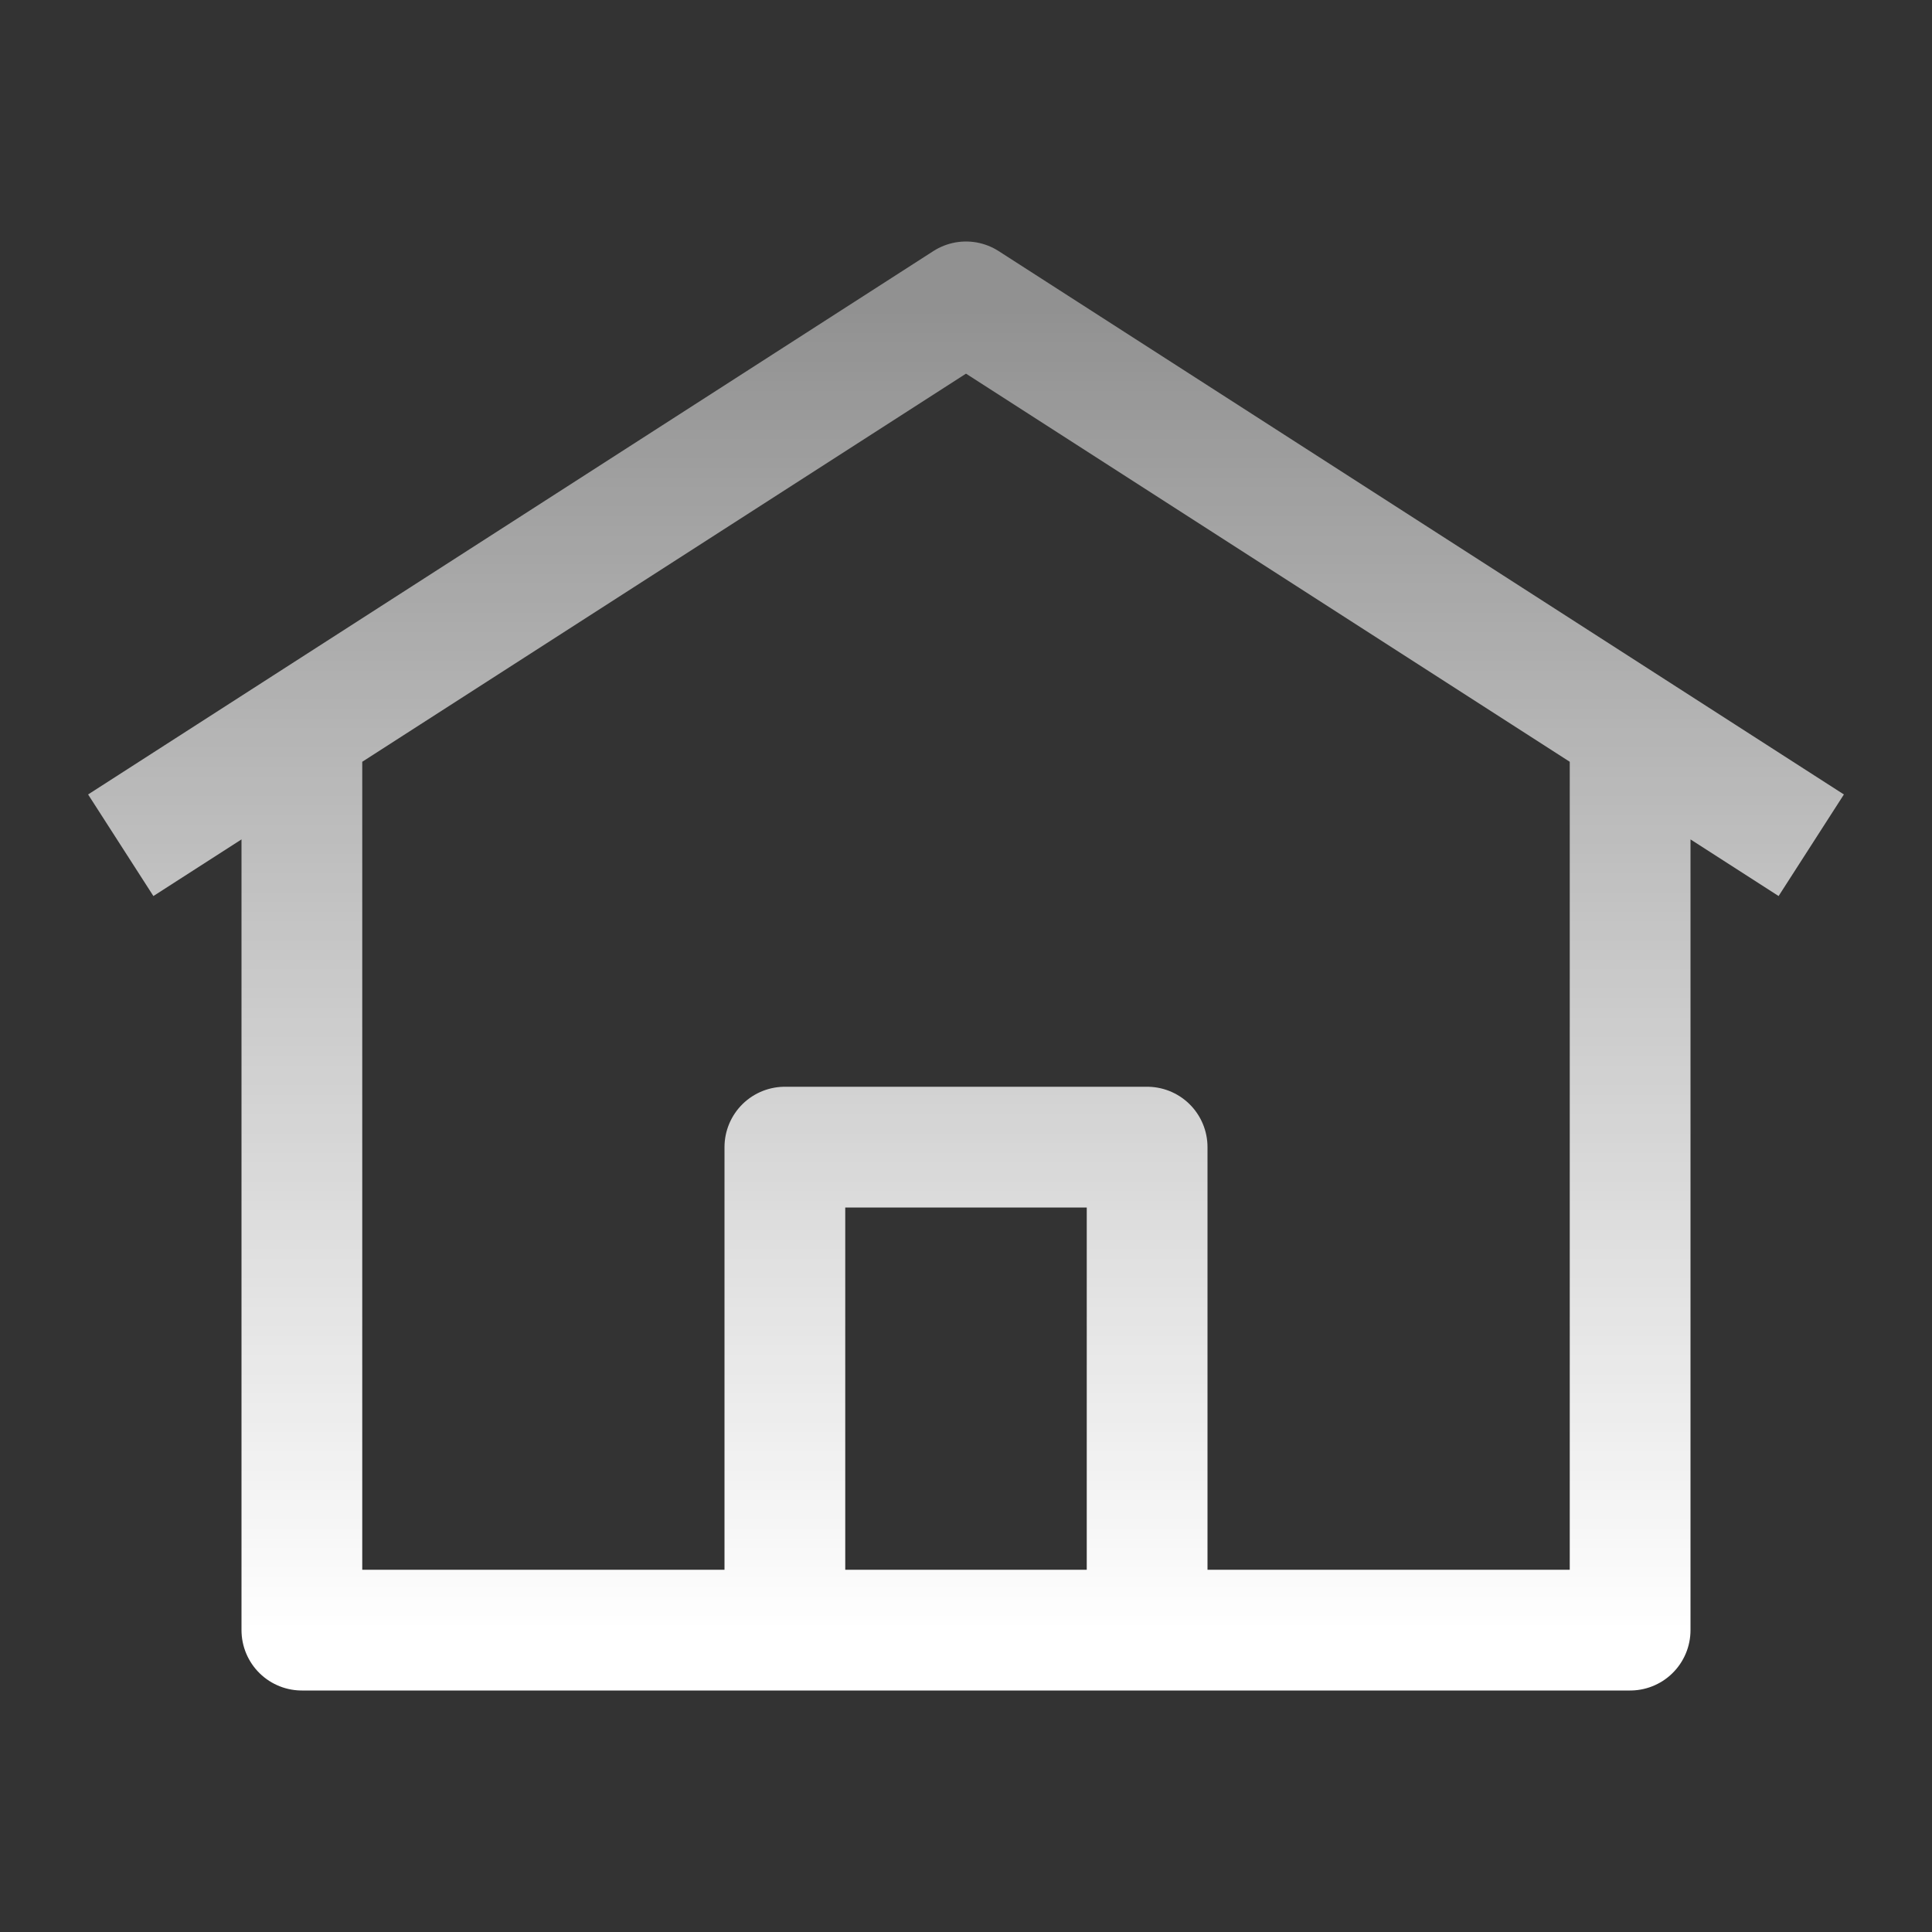 <svg width="64" height="64" viewBox="0 0 64 64" fill="none" xmlns="http://www.w3.org/2000/svg">
<rect x="0" y="0" width="64" height="64" fill="#333333" stroke="none"/>
<path d="M4 28L32 10L60 28M54 24V54H10V24M26 38H38V54H26V38Z" stroke="url(#paint0_linear_1638_2966)" stroke-width="4" stroke-linejoin="round"/>
<defs>
<linearGradient id="paint0_linear_1638_2966" x1="32" y1="10" x2="32" y2="54" gradientUnits="userSpaceOnUse">
<stop stop-color="white" stop-opacity="0.46"/>
<stop offset="1" stop-color="white"/>
</linearGradient>
</defs>
</svg>
